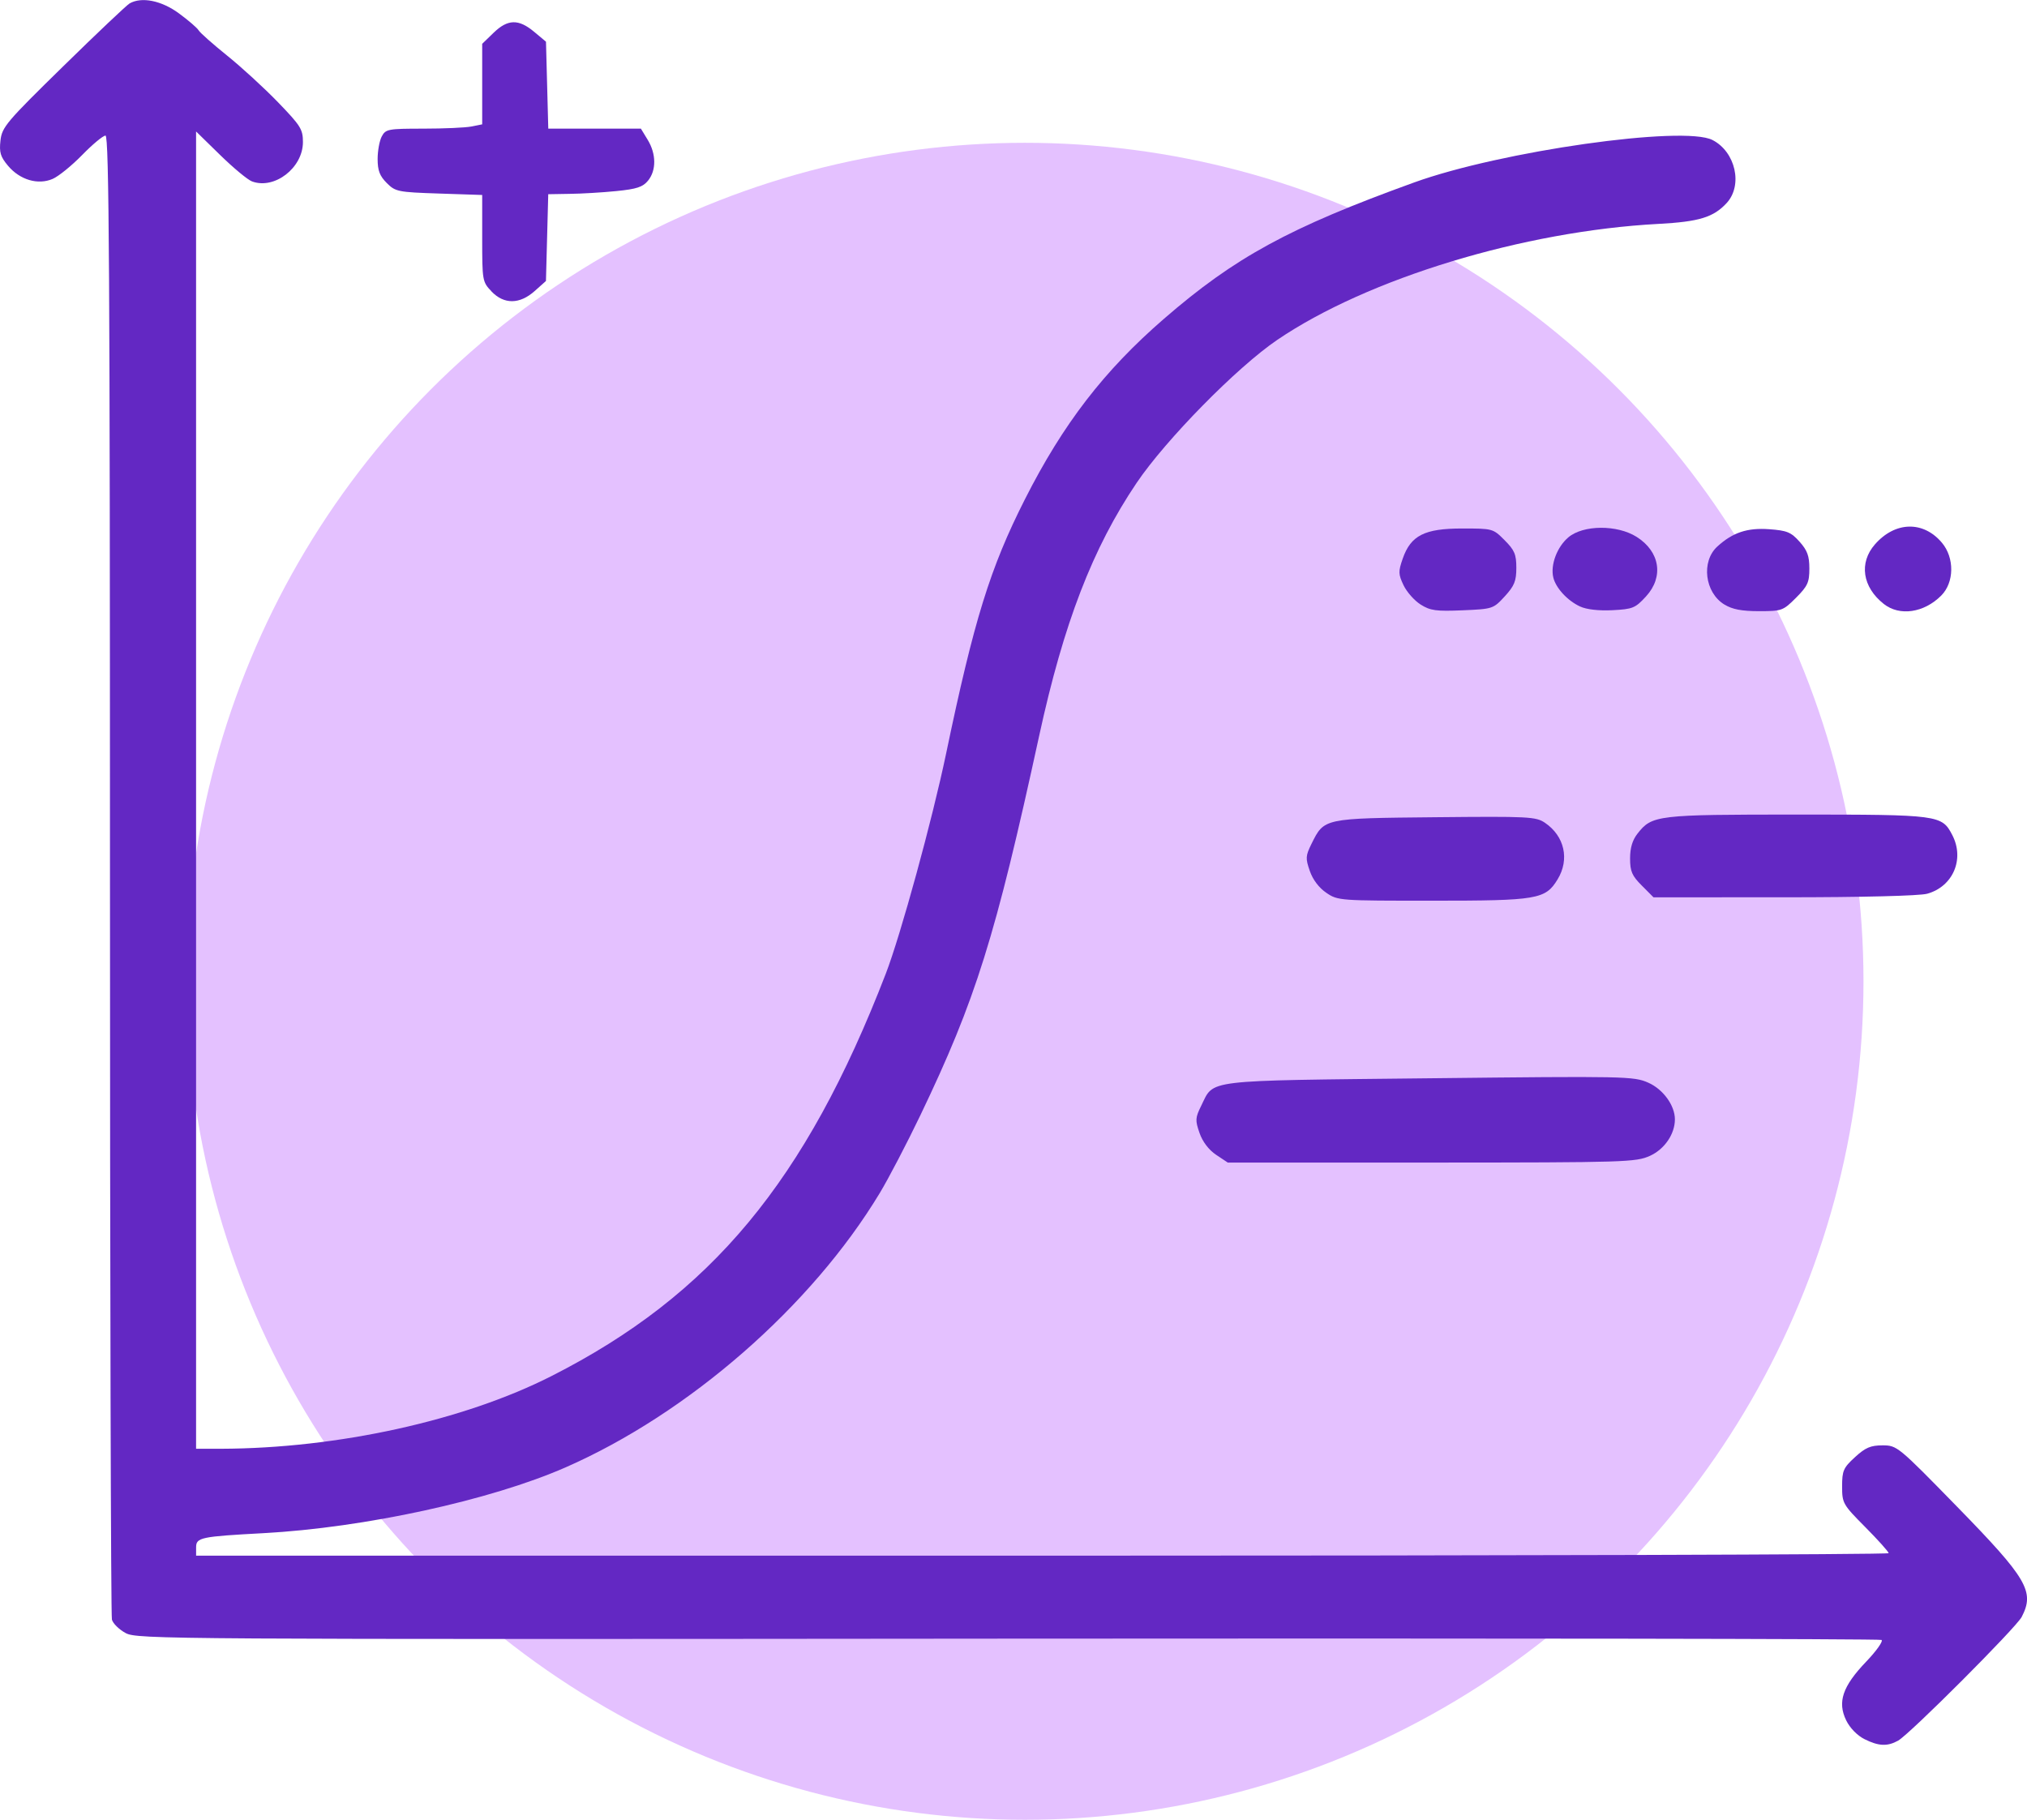 <?xml version="1.0" encoding="UTF-8" standalone="no"?>
<!-- Created with Inkscape (http://www.inkscape.org/) -->

<svg
   width="56.527mm"
   height="50.755mm"
   viewBox="0 0 56.527 50.755"
   version="1.1"
   id="svg1"
   xml:space="preserve"
   xmlns:inkscape="http://www.inkscape.org/namespaces/inkscape"
   xmlns:sodipodi="http://sodipodi.sourceforge.net/DTD/sodipodi-0.dtd"
   xmlns="http://www.w3.org/2000/svg"
   xmlns:svg="http://www.w3.org/2000/svg"><sodipodi:namedview
     id="namedview1"
     pagecolor="#ffffff"
     bordercolor="#000000"
     borderopacity="0.25"
     inkscape:showpageshadow="2"
     inkscape:pageopacity="0.0"
     inkscape:pagecheckerboard="0"
     inkscape:deskcolor="#d1d1d1"
     inkscape:document-units="mm" /><defs
     id="defs1" /><g
     inkscape:label="Layer 1"
     inkscape:groupmode="layer"
     id="layer1"
     transform="translate(244.43,1586.56)"><circle
       style="fill:#e4c1ff;fill-opacity:1;stroke:none;stroke-width:0.754;stroke-linecap:round;stroke-opacity:1"
       id="path310"
       cx="-215.849"
       cy="-1559.191"
       r="23.386" /><path
       style="fill:#6328c3;fill-opacity:1"
       d="m -230.725,-1578.435 c -0.252,-0.263 -0.258,-0.298 -0.258,-1.478 v -1.209 l -1.204,-0.04 c -1.148,-0.038 -1.216,-0.052 -1.458,-0.294 -0.196,-0.196 -0.254,-0.349 -0.254,-0.669 0,-0.228 0.052,-0.512 0.116,-0.631 0.109,-0.203 0.176,-0.216 1.158,-0.216 0.573,0 1.177,-0.027 1.342,-0.06 l 0.3,-0.06 v -1.123 -1.123 l 0.317,-0.307 c 0.395,-0.383 0.696,-0.391 1.129,-0.03 l 0.333,0.278 0.032,1.212 0.032,1.212 h 1.291 1.291 l 0.19,0.312 c 0.24,0.393 0.244,0.851 0.011,1.138 -0.146,0.18 -0.315,0.236 -0.889,0.293 -0.39,0.039 -0.976,0.074 -1.302,0.077 l -0.593,0.01 -0.032,1.21 -0.032,1.21 -0.314,0.28 c -0.419,0.374 -0.854,0.378 -1.206,0.011 z"
       id="path426" /><path
       style="fill:#6328c3;fill-opacity:1"
       d="m -191.895,-1569.714 c -0.599,-0.471 -0.7,-1.149 -0.247,-1.665 0.563,-0.641 1.348,-0.66 1.867,-0.043 0.354,0.421 0.345,1.109 -0.021,1.474 -0.48,0.481 -1.159,0.58 -1.599,0.234 z"
       id="path425" /><path
       style="fill:#6328c3;fill-opacity:1"
       d="m -196.342,-1569.699 c -0.548,-0.334 -0.653,-1.201 -0.197,-1.618 0.428,-0.391 0.835,-0.527 1.443,-0.483 0.5,0.036 0.612,0.082 0.85,0.348 0.217,0.243 0.274,0.399 0.274,0.749 0,0.386 -0.048,0.49 -0.373,0.816 -0.361,0.361 -0.395,0.373 -1.033,0.373 -0.481,-3e-4 -0.742,-0.05 -0.963,-0.185 z"
       id="path424" /><path
       style="fill:#6328c3;fill-opacity:1"
       d="m -200.366,-1569.644 c -0.351,-0.162 -0.676,-0.514 -0.747,-0.809 -0.085,-0.35 0.105,-0.855 0.421,-1.121 0.414,-0.349 1.36,-0.355 1.903,-0.012 0.651,0.411 0.762,1.115 0.262,1.66 -0.299,0.327 -0.371,0.356 -0.937,0.385 -0.382,0.019 -0.722,-0.019 -0.901,-0.103 z"
       id="path423" /><path
       style="fill:#6328c3;fill-opacity:1"
       d="m -204.813,-1569.699 c -0.173,-0.109 -0.387,-0.351 -0.476,-0.538 -0.146,-0.307 -0.149,-0.382 -0.023,-0.743 0.225,-0.646 0.608,-0.84 1.654,-0.84 0.851,0 0.864,0 1.187,0.327 0.277,0.277 0.327,0.394 0.327,0.77 0,0.369 -0.054,0.502 -0.323,0.796 -0.319,0.348 -0.335,0.353 -1.178,0.389 -0.734,0.031 -0.898,0.01 -1.168,-0.161 z"
       id="path422" /><path
       style="fill:#6328c3;fill-opacity:1"
       d="m -198.645,-1561.861 c -0.274,-0.274 -0.327,-0.396 -0.327,-0.756 0,-0.295 0.065,-0.512 0.208,-0.694 0.405,-0.515 0.534,-0.53 4.456,-0.53 3.965,0 4.03,0.01 4.323,0.574 0.346,0.67 0.018,1.434 -0.702,1.634 -0.213,0.059 -1.808,0.099 -3.993,0.099 l -3.639,6e-4 z"
       id="path421" /><path
       style="fill:#6328c3;fill-opacity:1"
       d="m -207.441,-1561.658 c -0.205,-0.138 -0.377,-0.364 -0.462,-0.609 -0.123,-0.354 -0.119,-0.423 0.048,-0.76 0.355,-0.715 0.328,-0.709 3.452,-0.74 2.605,-0.026 2.805,-0.016 3.057,0.155 0.547,0.371 0.692,1.021 0.353,1.578 -0.34,0.558 -0.559,0.595 -3.489,0.595 -2.582,0 -2.639,0 -2.959,-0.219 z"
       id="path420" /><path
       style="fill:#6328c3;fill-opacity:1"
       d="m -210.517,-1554.352 c -0.205,-0.138 -0.377,-0.364 -0.462,-0.609 -0.123,-0.354 -0.119,-0.423 0.048,-0.76 0.367,-0.74 -0.005,-0.695 6.356,-0.765 5.488,-0.061 5.707,-0.056 6.111,0.123 0.414,0.183 0.742,0.635 0.742,1.022 0,0.41 -0.289,0.833 -0.693,1.017 -0.393,0.178 -0.673,0.187 -6.094,0.189 h -5.682 z"
       id="path419" /><path
       style="fill:#6328c3;fill-opacity:1"
       d="m -192.435,-1538.054 c -0.202,-0.101 -0.406,-0.31 -0.51,-0.523 -0.25,-0.512 -0.102,-0.949 0.555,-1.636 0.289,-0.302 0.482,-0.576 0.43,-0.608 -0.052,-0.032 -11.016,-0.048 -24.365,-0.036 -23.478,0.022 -24.28,0.017 -24.6,-0.155 -0.182,-0.098 -0.355,-0.267 -0.384,-0.376 -0.029,-0.109 -0.054,-9.466 -0.054,-20.794 -0.001,-16.704 -0.025,-20.596 -0.125,-20.596 -0.068,0 -0.36,0.243 -0.649,0.539 -0.289,0.297 -0.66,0.598 -0.825,0.669 -0.408,0.176 -0.912,0.028 -1.243,-0.365 -0.213,-0.253 -0.249,-0.373 -0.212,-0.706 0.042,-0.373 0.163,-0.517 1.751,-2.071 0.938,-0.919 1.771,-1.708 1.851,-1.753 0.334,-0.191 0.889,-0.08 1.375,0.278 0.263,0.193 0.51,0.406 0.55,0.474 0.04,0.068 0.397,0.384 0.793,0.703 0.397,0.319 1.035,0.904 1.418,1.3 0.633,0.655 0.697,0.756 0.697,1.112 0,0.719 -0.792,1.331 -1.42,1.098 -0.12,-0.044 -0.52,-0.376 -0.889,-0.737 l -0.671,-0.656 v 18.37 18.37 h 0.697 c 3.247,-0.01 6.766,-0.784 9.215,-2.028 4.453,-2.261 7.086,-5.43 9.321,-11.219 0.417,-1.081 1.298,-4.295 1.684,-6.146 0.776,-3.718 1.226,-5.172 2.198,-7.091 1.065,-2.102 2.205,-3.583 3.873,-5.029 1.982,-1.719 3.499,-2.546 6.979,-3.805 2.411,-0.873 7.515,-1.599 8.322,-1.184 0.643,0.331 0.852,1.261 0.394,1.758 -0.367,0.398 -0.769,0.521 -1.898,0.581 -3.768,0.201 -8.11,1.522 -10.632,3.234 -1.122,0.761 -3.108,2.782 -3.924,3.99 -1.227,1.819 -2.034,3.912 -2.717,7.051 -1.223,5.621 -1.768,7.362 -3.317,10.593 -0.375,0.782 -0.883,1.755 -1.129,2.163 -1.903,3.155 -5.328,6.146 -8.764,7.652 -2.095,0.918 -5.601,1.681 -8.426,1.834 -1.747,0.094 -1.875,0.121 -1.875,0.394 v 0.234 h 23.6 c 12.98,0 23.6,-0.031 23.6,-0.07 0,-0.038 -0.292,-0.364 -0.649,-0.724 -0.629,-0.634 -0.649,-0.669 -0.649,-1.139 0,-0.438 0.035,-0.518 0.359,-0.815 0.291,-0.267 0.436,-0.329 0.768,-0.329 0.404,0 0.432,0.023 2.075,1.706 1.962,2.01 2.175,2.373 1.805,3.081 -0.157,0.3 -3.124,3.271 -3.446,3.449 -0.298,0.166 -0.543,0.155 -0.937,-0.042 z"
       id="path418" /></g></svg>

